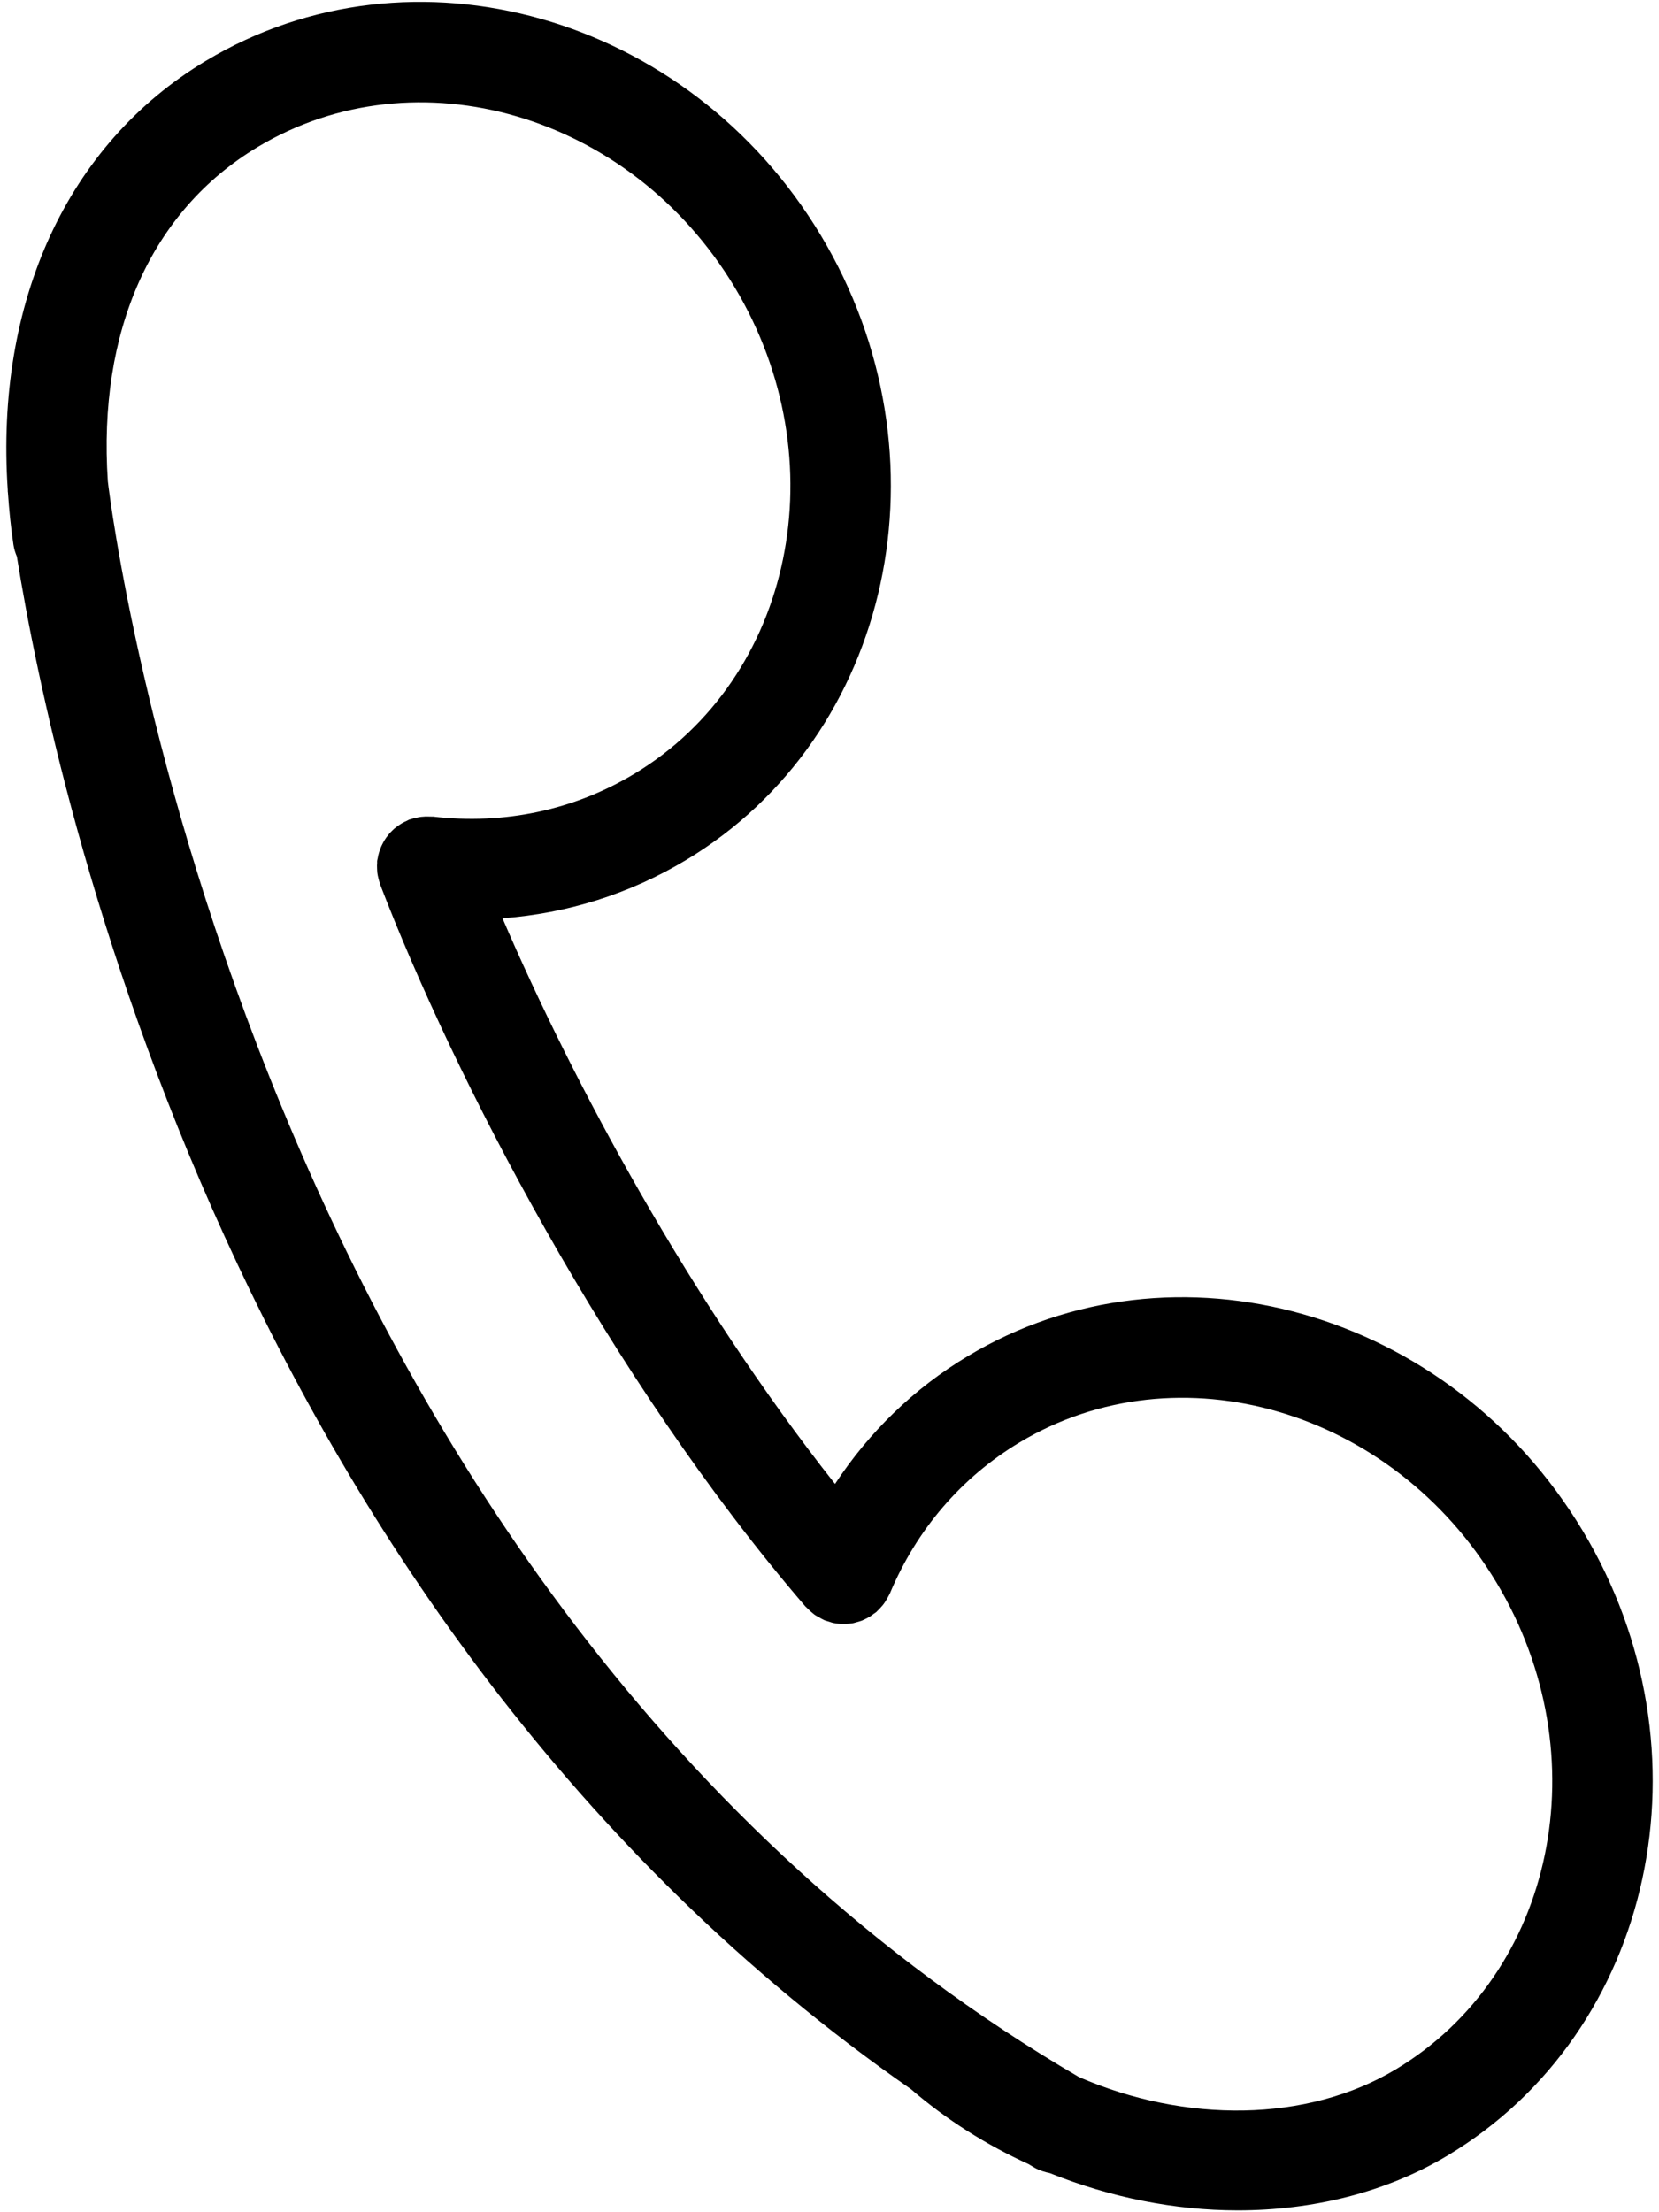 <svg width="18" height="24" viewBox="0 0 18 24" fill="none" xmlns="http://www.w3.org/2000/svg">
<path d="M17.171 16.605C15.735 14.214 12.742 13.366 10.498 14.714C9.916 15.063 9.43 15.536 9.06 16.099C7.487 14.108 6.214 11.737 5.452 9.962C6.155 9.91 6.831 9.698 7.441 9.332C9.684 7.985 10.341 4.943 8.905 2.552C7.469 0.162 4.475 -0.687 2.232 0.661C0.725 1.566 -0.053 3.28 0.084 5.316C0.084 5.321 0.084 5.326 0.084 5.331C0.084 5.335 0.085 5.342 0.086 5.347C0.099 5.533 0.117 5.72 0.146 5.911C0.153 5.956 0.166 5.998 0.183 6.038C0.6 8.629 2.536 17.557 9.884 22.665C10.27 22.998 10.703 23.27 11.161 23.479C11.182 23.491 11.202 23.504 11.223 23.516C11.277 23.547 11.334 23.564 11.391 23.576C12.048 23.84 12.746 23.98 13.429 23.98C14.246 23.98 15.04 23.785 15.708 23.384C17.95 22.037 18.607 18.995 17.171 16.605ZM15.146 22.449C14.179 23.03 12.856 23.033 11.707 22.534C2.663 17.245 1.209 5.562 1.17 5.222C1.061 3.596 1.637 2.291 2.794 1.596C4.521 0.558 6.843 1.239 7.97 3.114C9.096 4.989 8.607 7.359 6.879 8.397C6.226 8.789 5.472 8.949 4.697 8.859C4.689 8.859 4.682 8.86 4.675 8.859C4.656 8.858 4.637 8.858 4.618 8.858C4.601 8.859 4.583 8.86 4.566 8.862C4.549 8.864 4.532 8.868 4.515 8.872C4.496 8.876 4.478 8.88 4.46 8.886C4.453 8.889 4.446 8.89 4.439 8.892C4.429 8.896 4.421 8.902 4.412 8.906C4.395 8.913 4.379 8.921 4.363 8.93C4.347 8.94 4.331 8.95 4.316 8.961C4.303 8.97 4.291 8.98 4.278 8.99C4.264 9.003 4.25 9.016 4.237 9.03C4.226 9.042 4.215 9.054 4.206 9.067C4.194 9.081 4.184 9.096 4.174 9.112C4.165 9.126 4.157 9.141 4.149 9.157C4.141 9.173 4.133 9.189 4.127 9.206C4.121 9.222 4.115 9.238 4.111 9.254C4.105 9.273 4.101 9.293 4.098 9.312C4.096 9.321 4.093 9.33 4.092 9.339C4.091 9.346 4.092 9.353 4.092 9.36C4.09 9.379 4.09 9.399 4.091 9.419C4.092 9.436 4.092 9.453 4.094 9.47C4.096 9.487 4.1 9.504 4.104 9.521C4.109 9.54 4.113 9.559 4.119 9.577C4.122 9.584 4.122 9.591 4.125 9.597C4.915 11.654 6.598 14.94 8.74 17.43C8.744 17.434 8.748 17.436 8.752 17.441C8.768 17.458 8.786 17.473 8.803 17.489C8.815 17.498 8.826 17.509 8.838 17.518C8.854 17.529 8.872 17.538 8.89 17.548C8.906 17.557 8.921 17.567 8.938 17.574C8.94 17.575 8.941 17.576 8.943 17.577C8.96 17.584 8.977 17.587 8.994 17.593C9.011 17.598 9.027 17.605 9.045 17.608C9.078 17.615 9.111 17.618 9.144 17.618C9.147 17.618 9.151 17.619 9.154 17.619C9.154 17.619 9.154 17.619 9.155 17.619C9.161 17.619 9.166 17.618 9.172 17.618C9.2 17.617 9.228 17.615 9.255 17.61C9.266 17.608 9.277 17.604 9.288 17.601C9.309 17.595 9.33 17.59 9.351 17.582C9.364 17.577 9.376 17.57 9.388 17.565C9.405 17.556 9.423 17.548 9.44 17.537C9.454 17.528 9.467 17.518 9.48 17.508C9.489 17.501 9.5 17.496 9.509 17.488C9.513 17.484 9.515 17.48 9.519 17.477C9.534 17.463 9.548 17.448 9.562 17.432C9.573 17.42 9.584 17.408 9.593 17.394C9.603 17.381 9.611 17.366 9.62 17.351C9.63 17.334 9.64 17.317 9.649 17.299C9.651 17.294 9.654 17.29 9.656 17.285C9.946 16.593 10.431 16.028 11.06 15.65C12.787 14.612 15.11 15.293 16.236 17.168C17.362 19.042 16.873 21.412 15.146 22.449Z" fill="black"/>
</svg>
